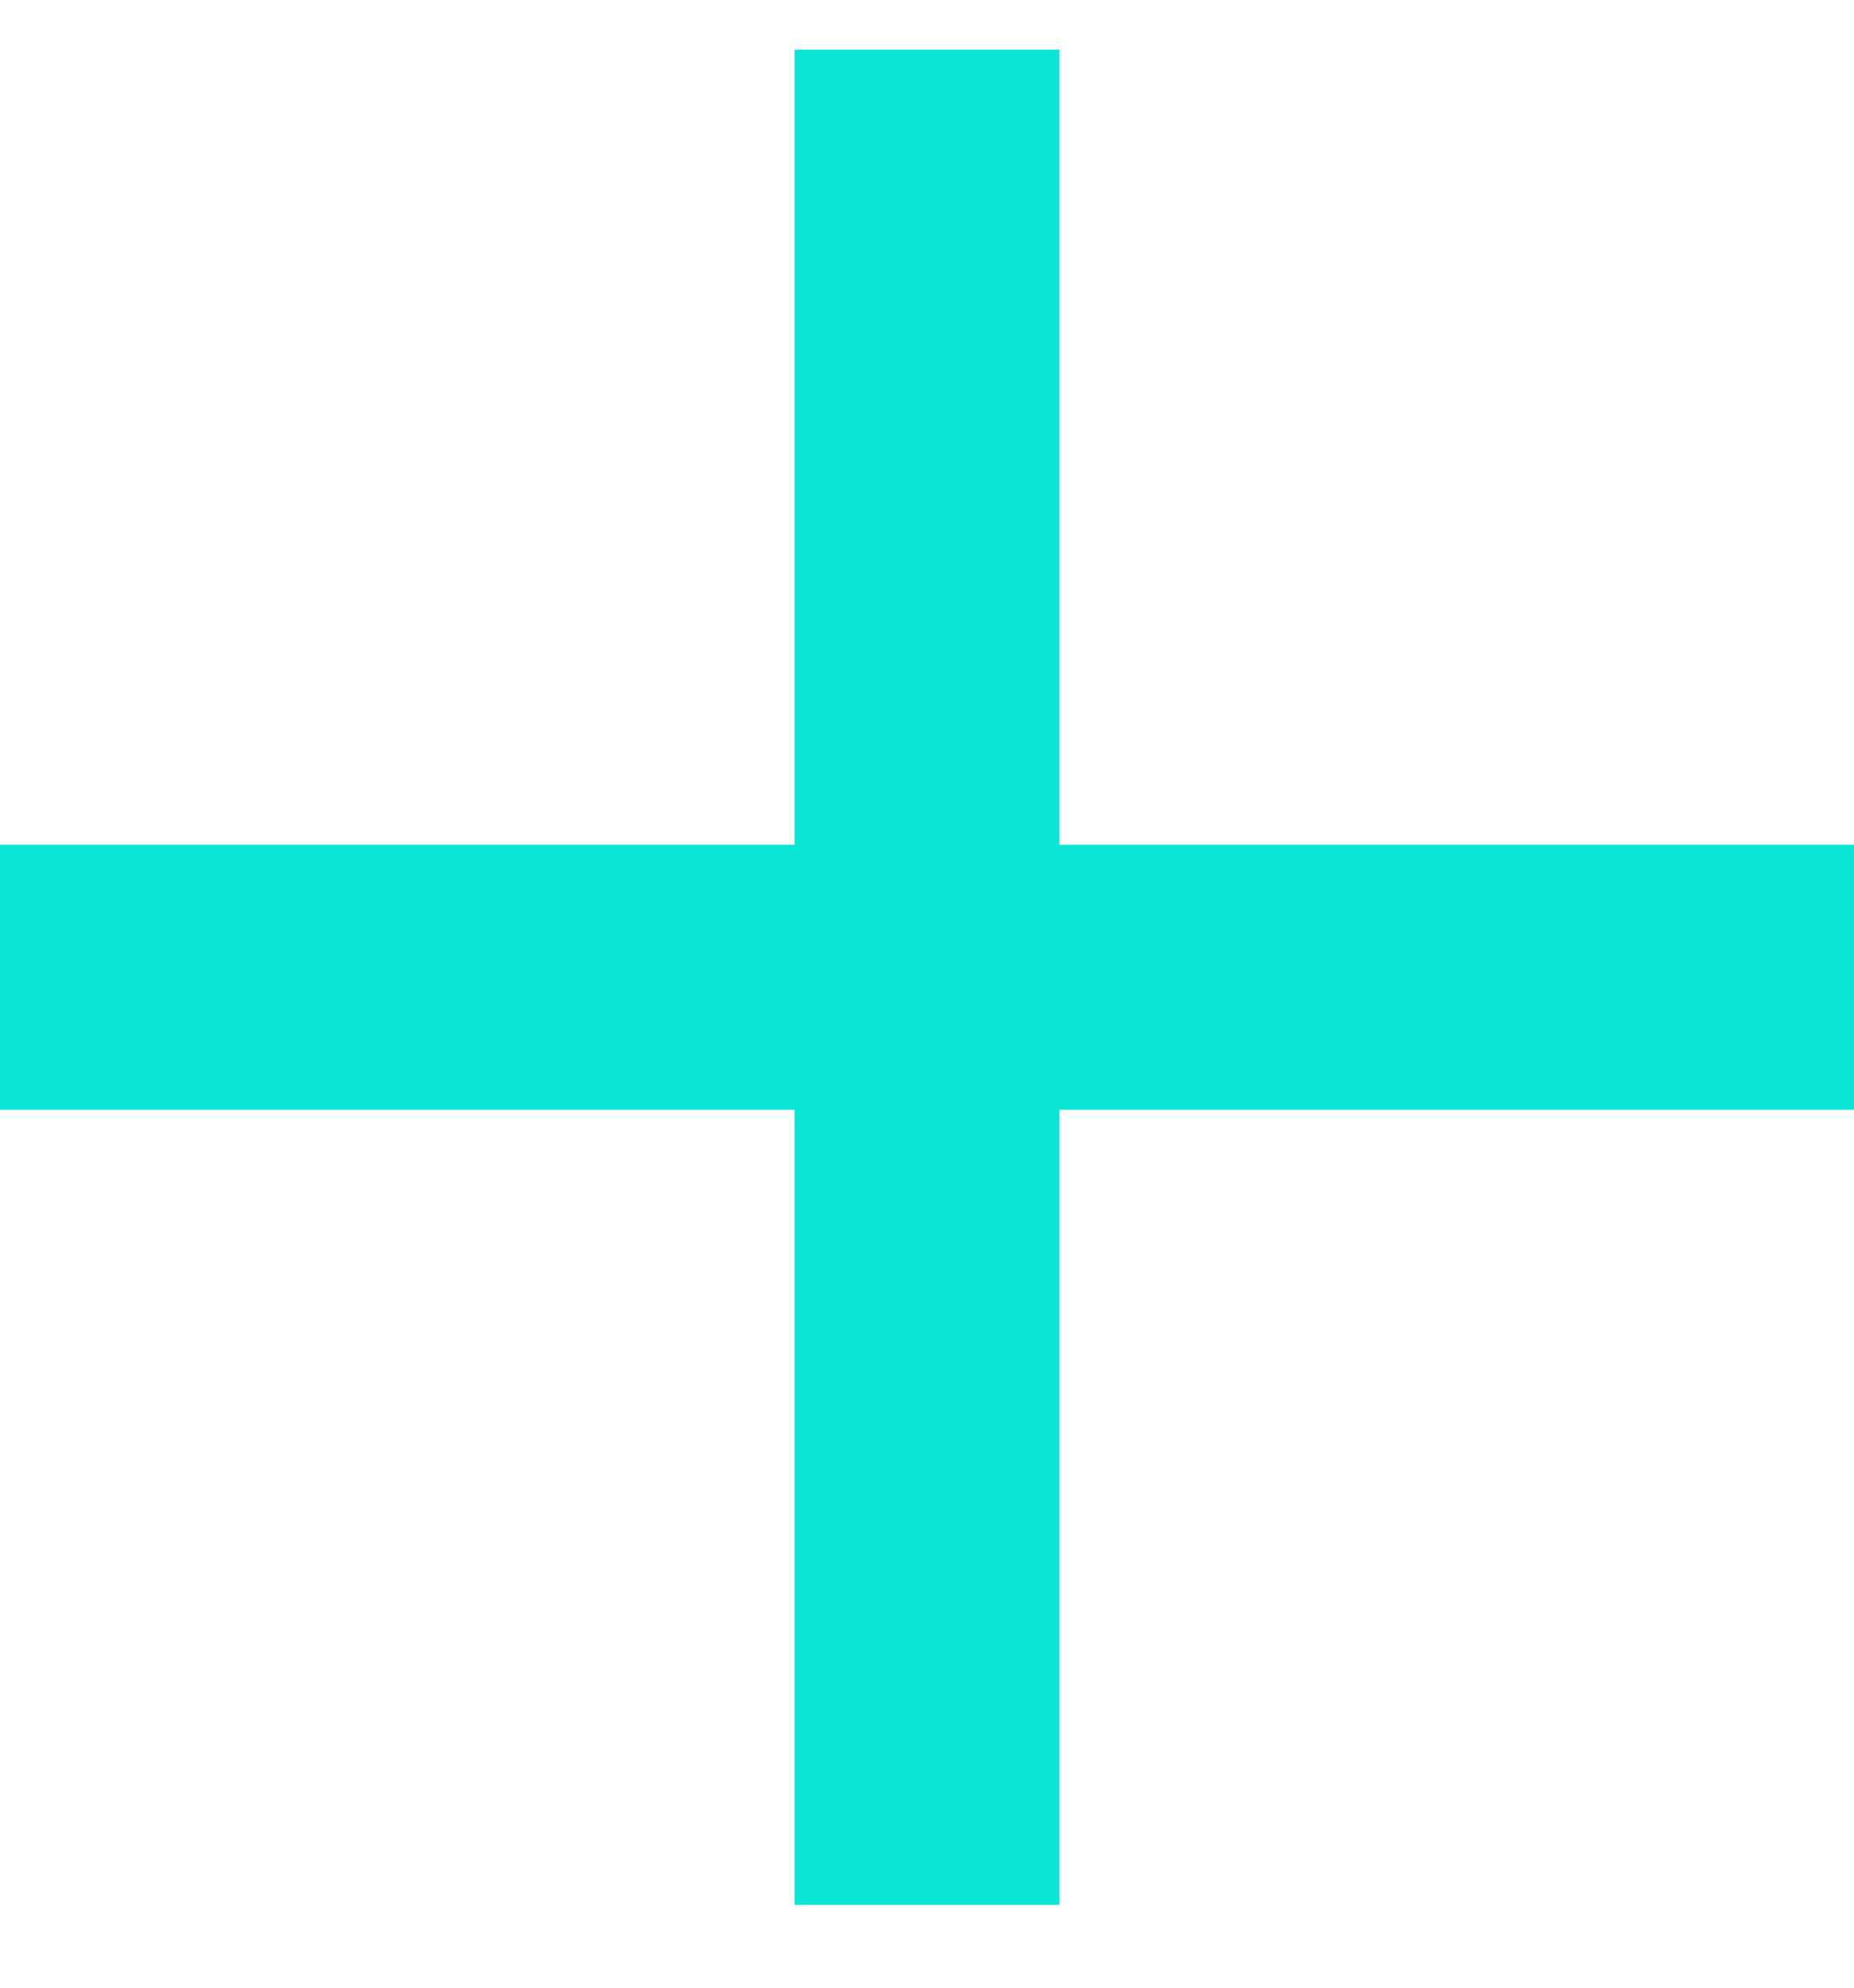 <svg width="14" height="15" viewBox="0 0 14 15" fill="none" xmlns="http://www.w3.org/2000/svg">
<path fill-rule="evenodd" clip-rule="evenodd" d="M8 0.375H6V6.375H0V8.375H6V14.375H8V8.375H14V6.375H8V0.375Z" fill="#0AE5D5"/>
</svg>
